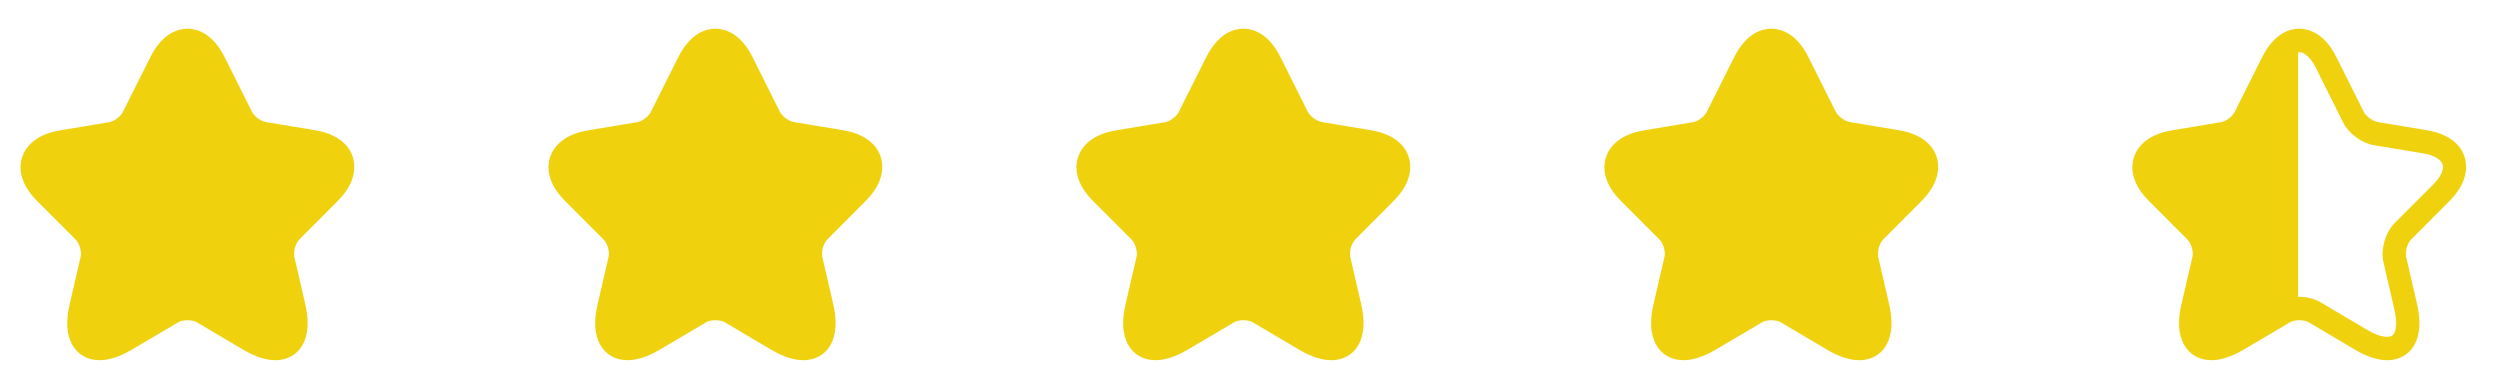 <svg width="161" height="25" viewBox="0 0 161 25" fill="none" xmlns="http://www.w3.org/2000/svg">
<path d="M17.734 23.197C17.204 23.197 16.524 23.027 15.674 22.527L12.684 20.757C12.374 20.577 11.774 20.577 11.474 20.757L8.474 22.527C6.704 23.577 5.664 23.157 5.194 22.817C4.734 22.477 4.014 21.607 4.484 19.607L5.194 16.537C5.274 16.217 5.114 15.667 4.874 15.427L2.394 12.947C1.154 11.707 1.254 10.647 1.424 10.127C1.594 9.607 2.134 8.687 3.854 8.397L7.044 7.867C7.344 7.817 7.774 7.497 7.904 7.227L9.674 3.697C10.474 2.087 11.524 1.847 12.074 1.847C12.624 1.847 13.674 2.087 14.474 3.697L16.234 7.217C16.374 7.487 16.804 7.807 17.104 7.857L20.294 8.387C22.024 8.677 22.564 9.597 22.724 10.117C22.884 10.637 22.984 11.697 21.754 12.937L19.274 15.427C19.034 15.667 18.884 16.207 18.954 16.537L19.664 19.607C20.124 21.607 19.414 22.477 18.954 22.817C18.704 22.997 18.304 23.197 17.734 23.197ZM12.074 19.117C12.564 19.117 13.054 19.237 13.444 19.467L16.434 21.237C17.304 21.757 17.854 21.757 18.064 21.607C18.274 21.457 18.424 20.927 18.204 19.947L17.494 16.877C17.304 16.047 17.614 14.977 18.214 14.367L20.694 11.887C21.184 11.397 21.404 10.917 21.304 10.587C21.194 10.257 20.734 9.987 20.054 9.877L16.864 9.347C16.094 9.217 15.254 8.597 14.904 7.897L13.144 4.377C12.824 3.737 12.424 3.357 12.074 3.357C11.724 3.357 11.324 3.737 11.014 4.377L9.244 7.897C8.894 8.597 8.054 9.217 7.284 9.347L4.104 9.877C3.424 9.987 2.964 10.257 2.854 10.587C2.744 10.917 2.974 11.407 3.464 11.887L5.944 14.367C6.544 14.967 6.854 16.047 6.664 16.877L5.954 19.947C5.724 20.937 5.884 21.457 6.094 21.607C6.304 21.757 6.844 21.747 7.724 21.237L10.714 19.467C11.094 19.237 11.584 19.117 12.074 19.117Z" fill="#EFD10E"/>
<path d="M5.122 22.192L5.985 15.488L3.09 12.796L1.922 10.612L2.735 9.545L7.509 8.58L8.474 7.412L11.471 2.333H12.639L15.636 7.412L16.347 8.275L20.816 9.24L22.289 10.612L18.023 15.488L19.14 21.125L18.023 22.75L13.807 20.414L12.08 19.805L6.239 22.75L5.122 22.192Z" fill="#EFD10E"/>
<path d="M51.734 23.197C51.204 23.197 50.524 23.027 49.674 22.527L46.684 20.757C46.374 20.577 45.774 20.577 45.474 20.757L42.474 22.527C40.704 23.577 39.664 23.157 39.194 22.817C38.734 22.477 38.014 21.607 38.484 19.607L39.194 16.537C39.274 16.217 39.114 15.667 38.874 15.427L36.394 12.947C35.154 11.707 35.254 10.647 35.424 10.127C35.594 9.607 36.134 8.687 37.854 8.397L41.044 7.867C41.344 7.817 41.774 7.497 41.904 7.227L43.674 3.697C44.474 2.087 45.524 1.847 46.074 1.847C46.624 1.847 47.674 2.087 48.474 3.697L50.234 7.217C50.374 7.487 50.804 7.807 51.104 7.857L54.294 8.387C56.024 8.677 56.564 9.597 56.724 10.117C56.884 10.637 56.984 11.697 55.754 12.937L53.274 15.427C53.034 15.667 52.884 16.207 52.954 16.537L53.664 19.607C54.124 21.607 53.414 22.477 52.954 22.817C52.704 22.997 52.304 23.197 51.734 23.197ZM46.074 19.117C46.564 19.117 47.054 19.237 47.444 19.467L50.434 21.237C51.304 21.757 51.854 21.757 52.064 21.607C52.274 21.457 52.424 20.927 52.204 19.947L51.494 16.877C51.304 16.047 51.614 14.977 52.214 14.367L54.694 11.887C55.184 11.397 55.404 10.917 55.304 10.587C55.194 10.257 54.734 9.987 54.054 9.877L50.864 9.347C50.094 9.217 49.254 8.597 48.904 7.897L47.144 4.377C46.824 3.737 46.424 3.357 46.074 3.357C45.724 3.357 45.324 3.737 45.014 4.377L43.244 7.897C42.894 8.597 42.054 9.217 41.284 9.347L38.104 9.877C37.424 9.987 36.964 10.257 36.854 10.587C36.744 10.917 36.974 11.407 37.464 11.887L39.944 14.367C40.544 14.967 40.854 16.047 40.664 16.877L39.954 19.947C39.724 20.937 39.884 21.457 40.094 21.607C40.304 21.757 40.844 21.747 41.724 21.237L44.714 19.467C45.094 19.237 45.584 19.117 46.074 19.117Z" fill="#EFD10E"/>
<path d="M39.122 22.192L39.986 15.488L37.09 12.796L35.922 10.612L36.735 9.545L41.509 8.58L42.474 7.412L45.471 2.333H46.639L49.636 7.412L50.347 8.275L54.816 9.24L56.289 10.612L52.023 15.488L53.14 21.125L52.023 22.75L47.807 20.414L46.08 19.805L40.239 22.75L39.122 22.192Z" fill="#EFD10E"/>
<path d="M85.734 23.197C85.204 23.197 84.524 23.027 83.674 22.527L80.684 20.757C80.374 20.577 79.774 20.577 79.474 20.757L76.474 22.527C74.704 23.577 73.664 23.157 73.194 22.817C72.734 22.477 72.014 21.607 72.484 19.607L73.194 16.537C73.274 16.217 73.114 15.667 72.874 15.427L70.394 12.947C69.154 11.707 69.254 10.647 69.424 10.127C69.594 9.607 70.134 8.687 71.854 8.397L75.044 7.867C75.344 7.817 75.774 7.497 75.904 7.227L77.674 3.697C78.474 2.087 79.524 1.847 80.074 1.847C80.624 1.847 81.674 2.087 82.474 3.697L84.234 7.217C84.374 7.487 84.804 7.807 85.104 7.857L88.294 8.387C90.024 8.677 90.564 9.597 90.724 10.117C90.884 10.637 90.984 11.697 89.754 12.937L87.274 15.427C87.034 15.667 86.884 16.207 86.954 16.537L87.664 19.607C88.124 21.607 87.414 22.477 86.954 22.817C86.704 22.997 86.304 23.197 85.734 23.197ZM80.074 19.117C80.564 19.117 81.054 19.237 81.444 19.467L84.434 21.237C85.304 21.757 85.854 21.757 86.064 21.607C86.274 21.457 86.424 20.927 86.204 19.947L85.494 16.877C85.304 16.047 85.614 14.977 86.214 14.367L88.694 11.887C89.184 11.397 89.404 10.917 89.304 10.587C89.194 10.257 88.734 9.987 88.054 9.877L84.864 9.347C84.094 9.217 83.254 8.597 82.904 7.897L81.144 4.377C80.824 3.737 80.424 3.357 80.074 3.357C79.724 3.357 79.324 3.737 79.014 4.377L77.244 7.897C76.894 8.597 76.054 9.217 75.284 9.347L72.104 9.877C71.424 9.987 70.964 10.257 70.854 10.587C70.744 10.917 70.974 11.407 71.464 11.887L73.944 14.367C74.544 14.967 74.854 16.047 74.664 16.877L73.954 19.947C73.724 20.937 73.884 21.457 74.094 21.607C74.304 21.757 74.844 21.747 75.724 21.237L78.714 19.467C79.094 19.237 79.584 19.117 80.074 19.117Z" fill="#EFD10E"/>
<path d="M73.122 22.192L73.986 15.488L71.09 12.796L69.922 10.612L70.735 9.545L75.509 8.58L76.474 7.412L79.471 2.333H80.639L83.635 7.412L84.347 8.275L88.816 9.24L90.289 10.612L86.023 15.488L87.14 21.125L86.023 22.75L81.807 20.414L80.08 19.805L74.239 22.75L73.122 22.192Z" fill="#EFD10E"/>
<path d="M119.734 23.197C119.204 23.197 118.524 23.027 117.674 22.527L114.684 20.757C114.374 20.577 113.774 20.577 113.474 20.757L110.474 22.527C108.704 23.577 107.664 23.157 107.194 22.817C106.734 22.477 106.014 21.607 106.484 19.607L107.194 16.537C107.274 16.217 107.114 15.667 106.874 15.427L104.394 12.947C103.154 11.707 103.254 10.647 103.424 10.127C103.594 9.607 104.134 8.687 105.854 8.397L109.044 7.867C109.344 7.817 109.774 7.497 109.904 7.227L111.674 3.697C112.474 2.087 113.524 1.847 114.074 1.847C114.624 1.847 115.674 2.087 116.474 3.697L118.234 7.217C118.374 7.487 118.804 7.807 119.104 7.857L122.294 8.387C124.024 8.677 124.564 9.597 124.724 10.117C124.884 10.637 124.984 11.697 123.754 12.937L121.274 15.427C121.034 15.667 120.884 16.207 120.954 16.537L121.664 19.607C122.124 21.607 121.414 22.477 120.954 22.817C120.704 22.997 120.304 23.197 119.734 23.197ZM114.074 19.117C114.564 19.117 115.054 19.237 115.444 19.467L118.434 21.237C119.304 21.757 119.854 21.757 120.064 21.607C120.274 21.457 120.424 20.927 120.204 19.947L119.494 16.877C119.304 16.047 119.614 14.977 120.214 14.367L122.694 11.887C123.184 11.397 123.404 10.917 123.304 10.587C123.194 10.257 122.734 9.987 122.054 9.877L118.864 9.347C118.094 9.217 117.254 8.597 116.904 7.897L115.144 4.377C114.824 3.737 114.424 3.357 114.074 3.357C113.724 3.357 113.324 3.737 113.014 4.377L111.244 7.897C110.894 8.597 110.054 9.217 109.284 9.347L106.104 9.877C105.424 9.987 104.964 10.257 104.854 10.587C104.744 10.917 104.974 11.407 105.464 11.887L107.944 14.367C108.544 14.967 108.854 16.047 108.664 16.877L107.954 19.947C107.724 20.937 107.884 21.457 108.094 21.607C108.304 21.757 108.844 21.747 109.724 21.237L112.714 19.467C113.094 19.237 113.584 19.117 114.074 19.117Z" fill="#EFD10E"/>
<path d="M107.122 22.192L107.985 15.488L105.09 12.796L103.922 10.612L104.735 9.545L109.509 8.58L110.474 7.412L113.471 2.333H114.639L117.636 7.412L118.347 8.275L122.816 9.24L124.289 10.612L120.023 15.488L121.14 21.125L120.023 22.75L115.807 20.414L114.08 19.805L108.239 22.75L107.122 22.192Z" fill="#EFD10E"/>
<path d="M153.734 23.197C153.204 23.197 152.524 23.027 151.674 22.527L148.684 20.757C148.374 20.577 147.774 20.577 147.474 20.757L144.474 22.527C142.704 23.577 141.664 23.157 141.194 22.817C140.734 22.477 140.014 21.607 140.484 19.607L141.194 16.537C141.274 16.217 141.114 15.667 140.874 15.427L138.394 12.947C137.154 11.707 137.254 10.647 137.424 10.127C137.594 9.607 138.134 8.687 139.854 8.397L143.044 7.867C143.344 7.817 143.774 7.497 143.904 7.227L145.674 3.697C146.474 2.087 147.524 1.847 148.074 1.847C148.624 1.847 149.674 2.087 150.474 3.697L152.234 7.217C152.374 7.487 152.804 7.807 153.104 7.857L156.294 8.387C158.024 8.677 158.564 9.597 158.724 10.117C158.884 10.637 158.984 11.697 157.754 12.937L155.274 15.427C155.034 15.667 154.884 16.207 154.954 16.537L155.664 19.607C156.124 21.607 155.414 22.477 154.954 22.817C154.704 22.997 154.304 23.197 153.734 23.197ZM148.074 19.117C148.564 19.117 149.054 19.237 149.444 19.467L152.434 21.237C153.304 21.757 153.854 21.757 154.064 21.607C154.274 21.457 154.424 20.927 154.204 19.947L153.494 16.877C153.304 16.047 153.614 14.977 154.214 14.367L156.694 11.887C157.184 11.397 157.404 10.917 157.304 10.587C157.194 10.257 156.734 9.987 156.054 9.877L152.864 9.347C152.094 9.217 151.254 8.597 150.904 7.897L149.144 4.377C148.824 3.737 148.424 3.357 148.074 3.357C147.724 3.357 147.324 3.737 147.014 4.377L145.244 7.897C144.894 8.597 144.054 9.217 143.284 9.347L140.104 9.877C139.424 9.987 138.964 10.257 138.854 10.587C138.744 10.917 138.974 11.407 139.464 11.887L141.944 14.367C142.544 14.967 142.854 16.047 142.664 16.877L141.954 19.947C141.724 20.937 141.884 21.457 142.094 21.607C142.304 21.757 142.844 21.747 143.724 21.237L146.714 19.467C147.094 19.237 147.584 19.117 148.074 19.117Z" fill="#EFD10E"/>
<g clip-path="url(#clip0_1555_2914)">
<path d="M149.868 4.077L151.593 7.404L151.183 21.475L149.566 20.44L147.7 20.213L145.985 20.944L143.667 22.317H141.699L141.044 21.297L141.699 18.574L142.103 16.936L141.397 14.994L138.926 12.524L137.918 10.86L138.75 9.775L141.044 9.12L143.667 8.389L145.053 7.179L146.313 4.38L147.372 3.044L148.759 2.767L149.868 4.077Z" fill="#EFD10E"/>
</g>
<defs>
<clipPath id="clip0_1555_2914">
<rect width="10" height="20" fill="white" transform="translate(138.001 3)"/>
</clipPath>
</defs>
</svg>
